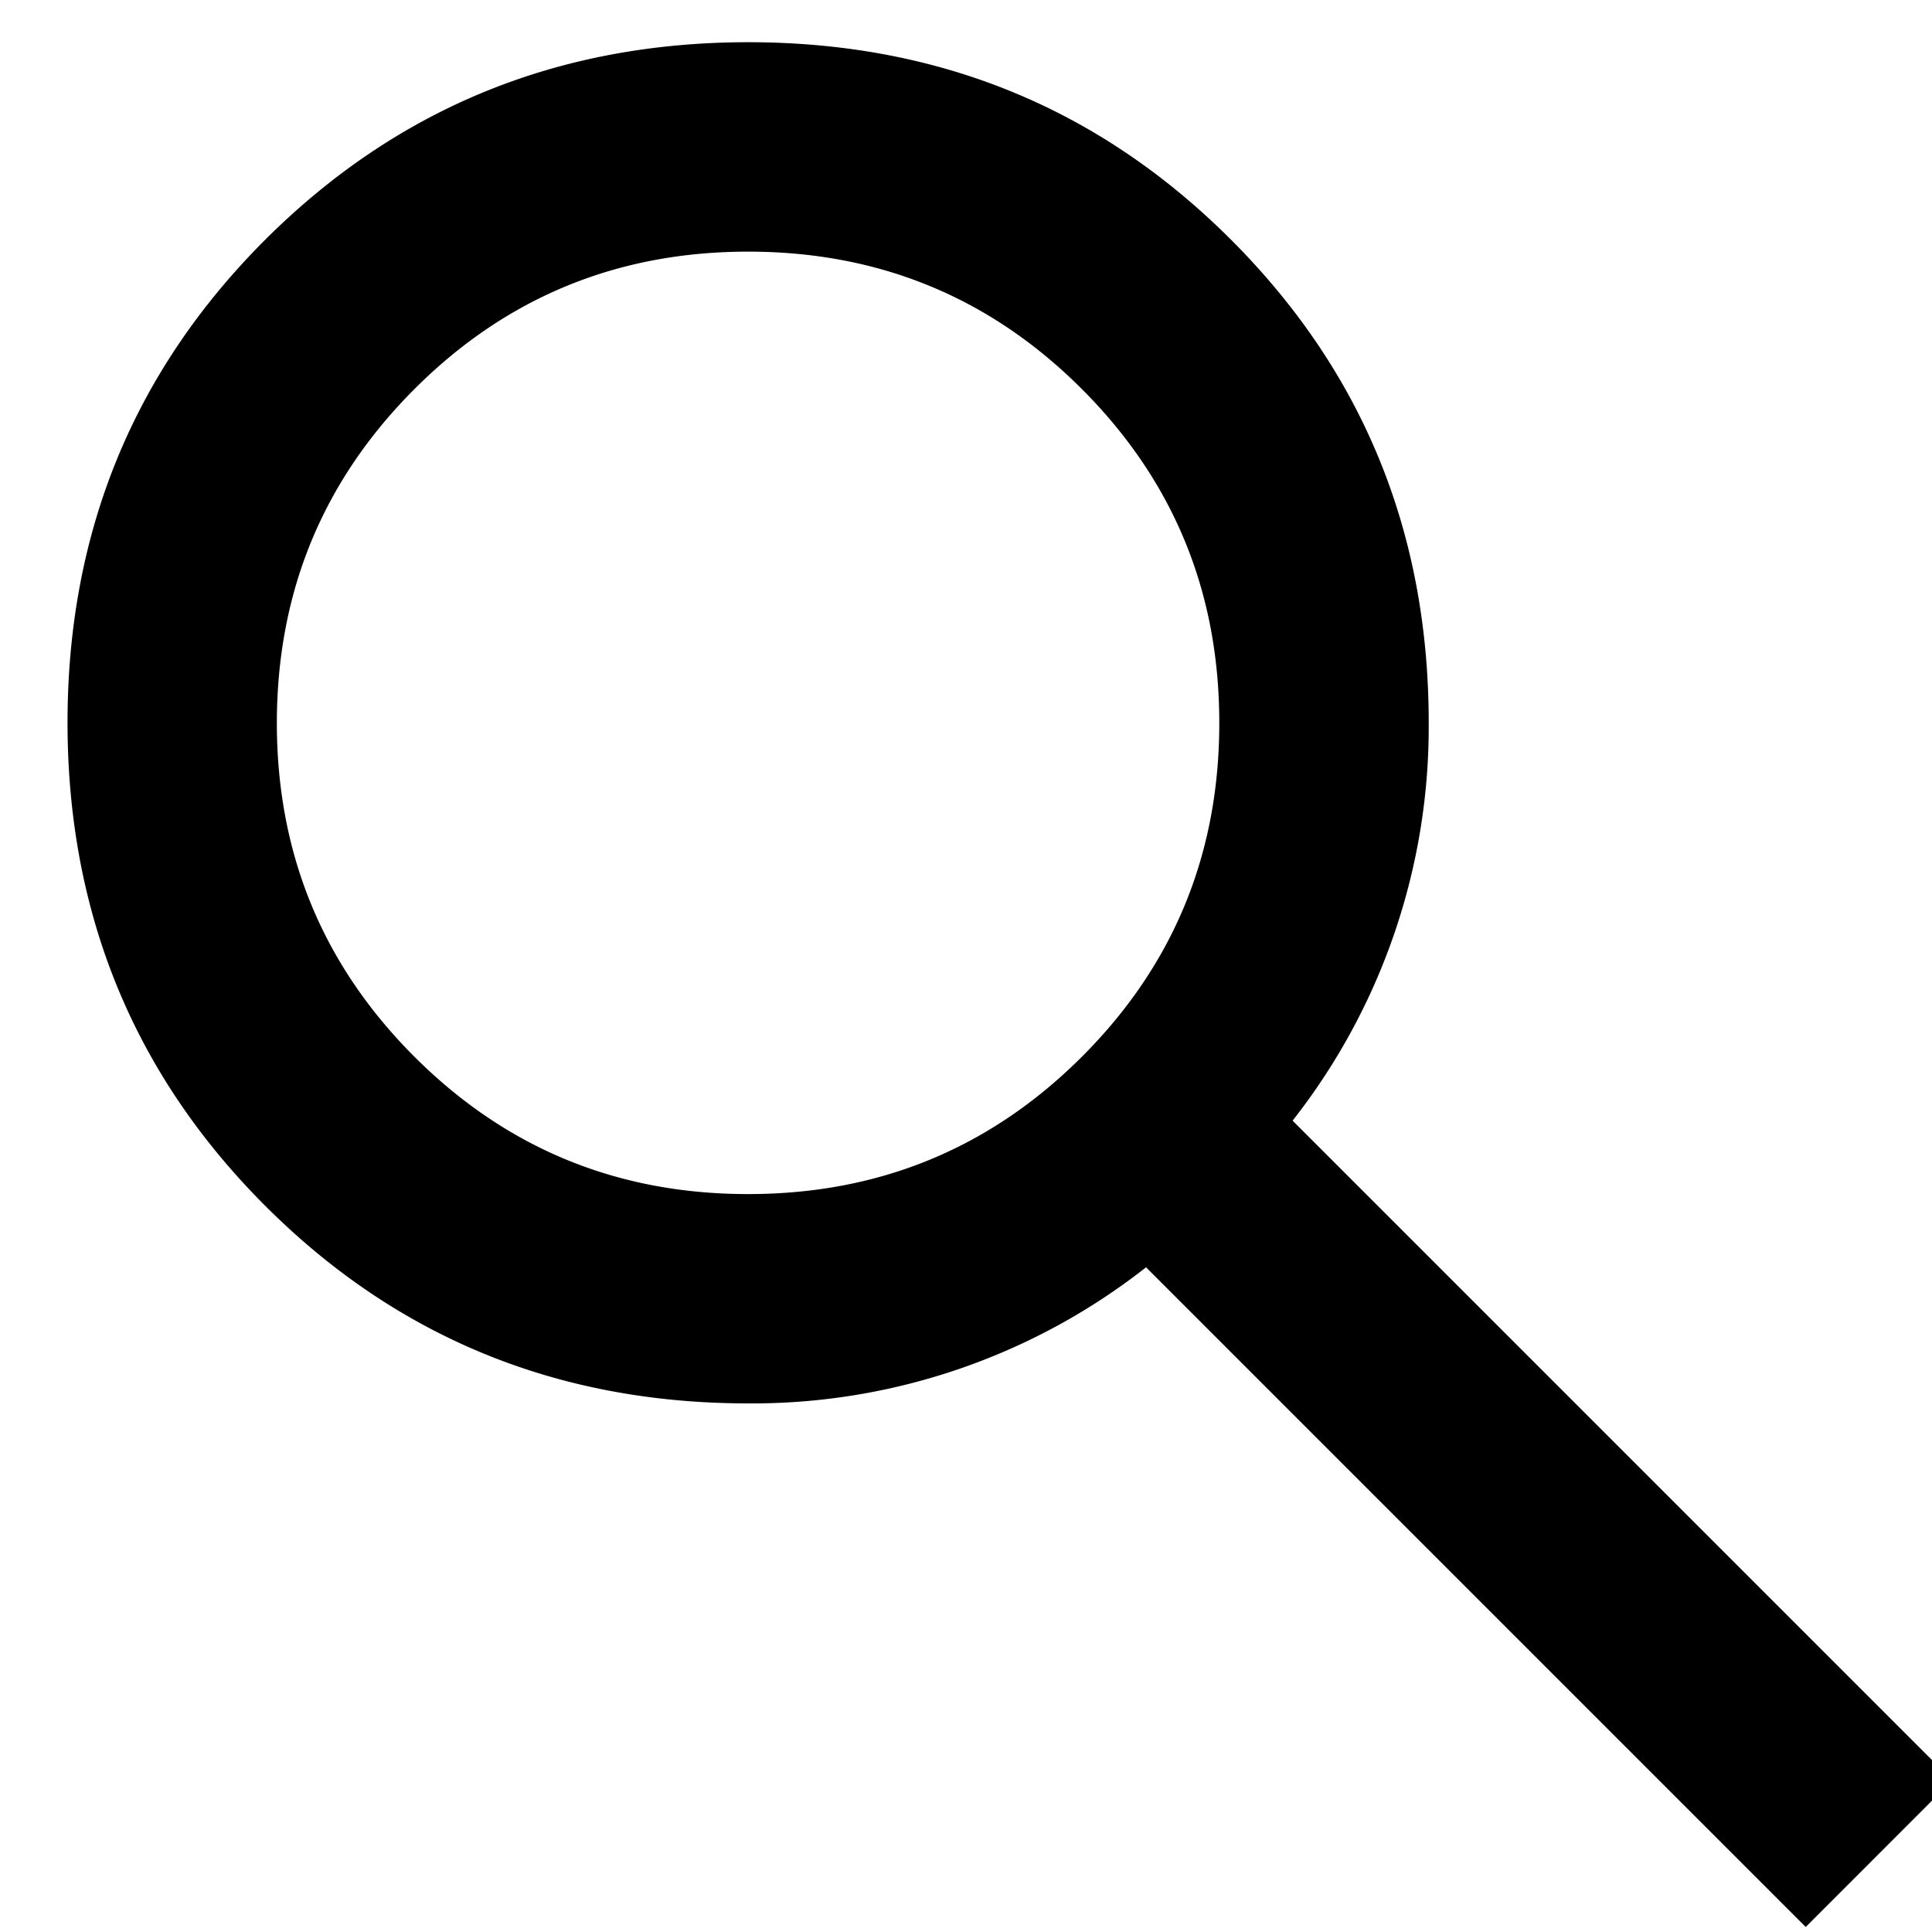 <svg width="20" height="20" viewBox="0 0 20 20" fill="none" xmlns="http://www.w3.org/2000/svg"><path d="m18.693 19.948-6.829-6.829a6.6 6.6 0 0 1-4.118 1.409q-2.955 0-5-2.045T.699 7.482q0-2.954 2.045-4.999Q4.794.438 7.745.437q2.955 0 5 2.046t2.045 5a6.6 6.6 0 0 1-1.409 4.118l6.829 6.829zM7.745 12.361q2.032 0 3.455-1.422t1.422-3.456q0-2.032-1.422-3.455T7.745 2.605 4.29 4.028 2.866 7.483q0 2.033 1.424 3.456t3.455 1.422" fill="#000"/></svg>
